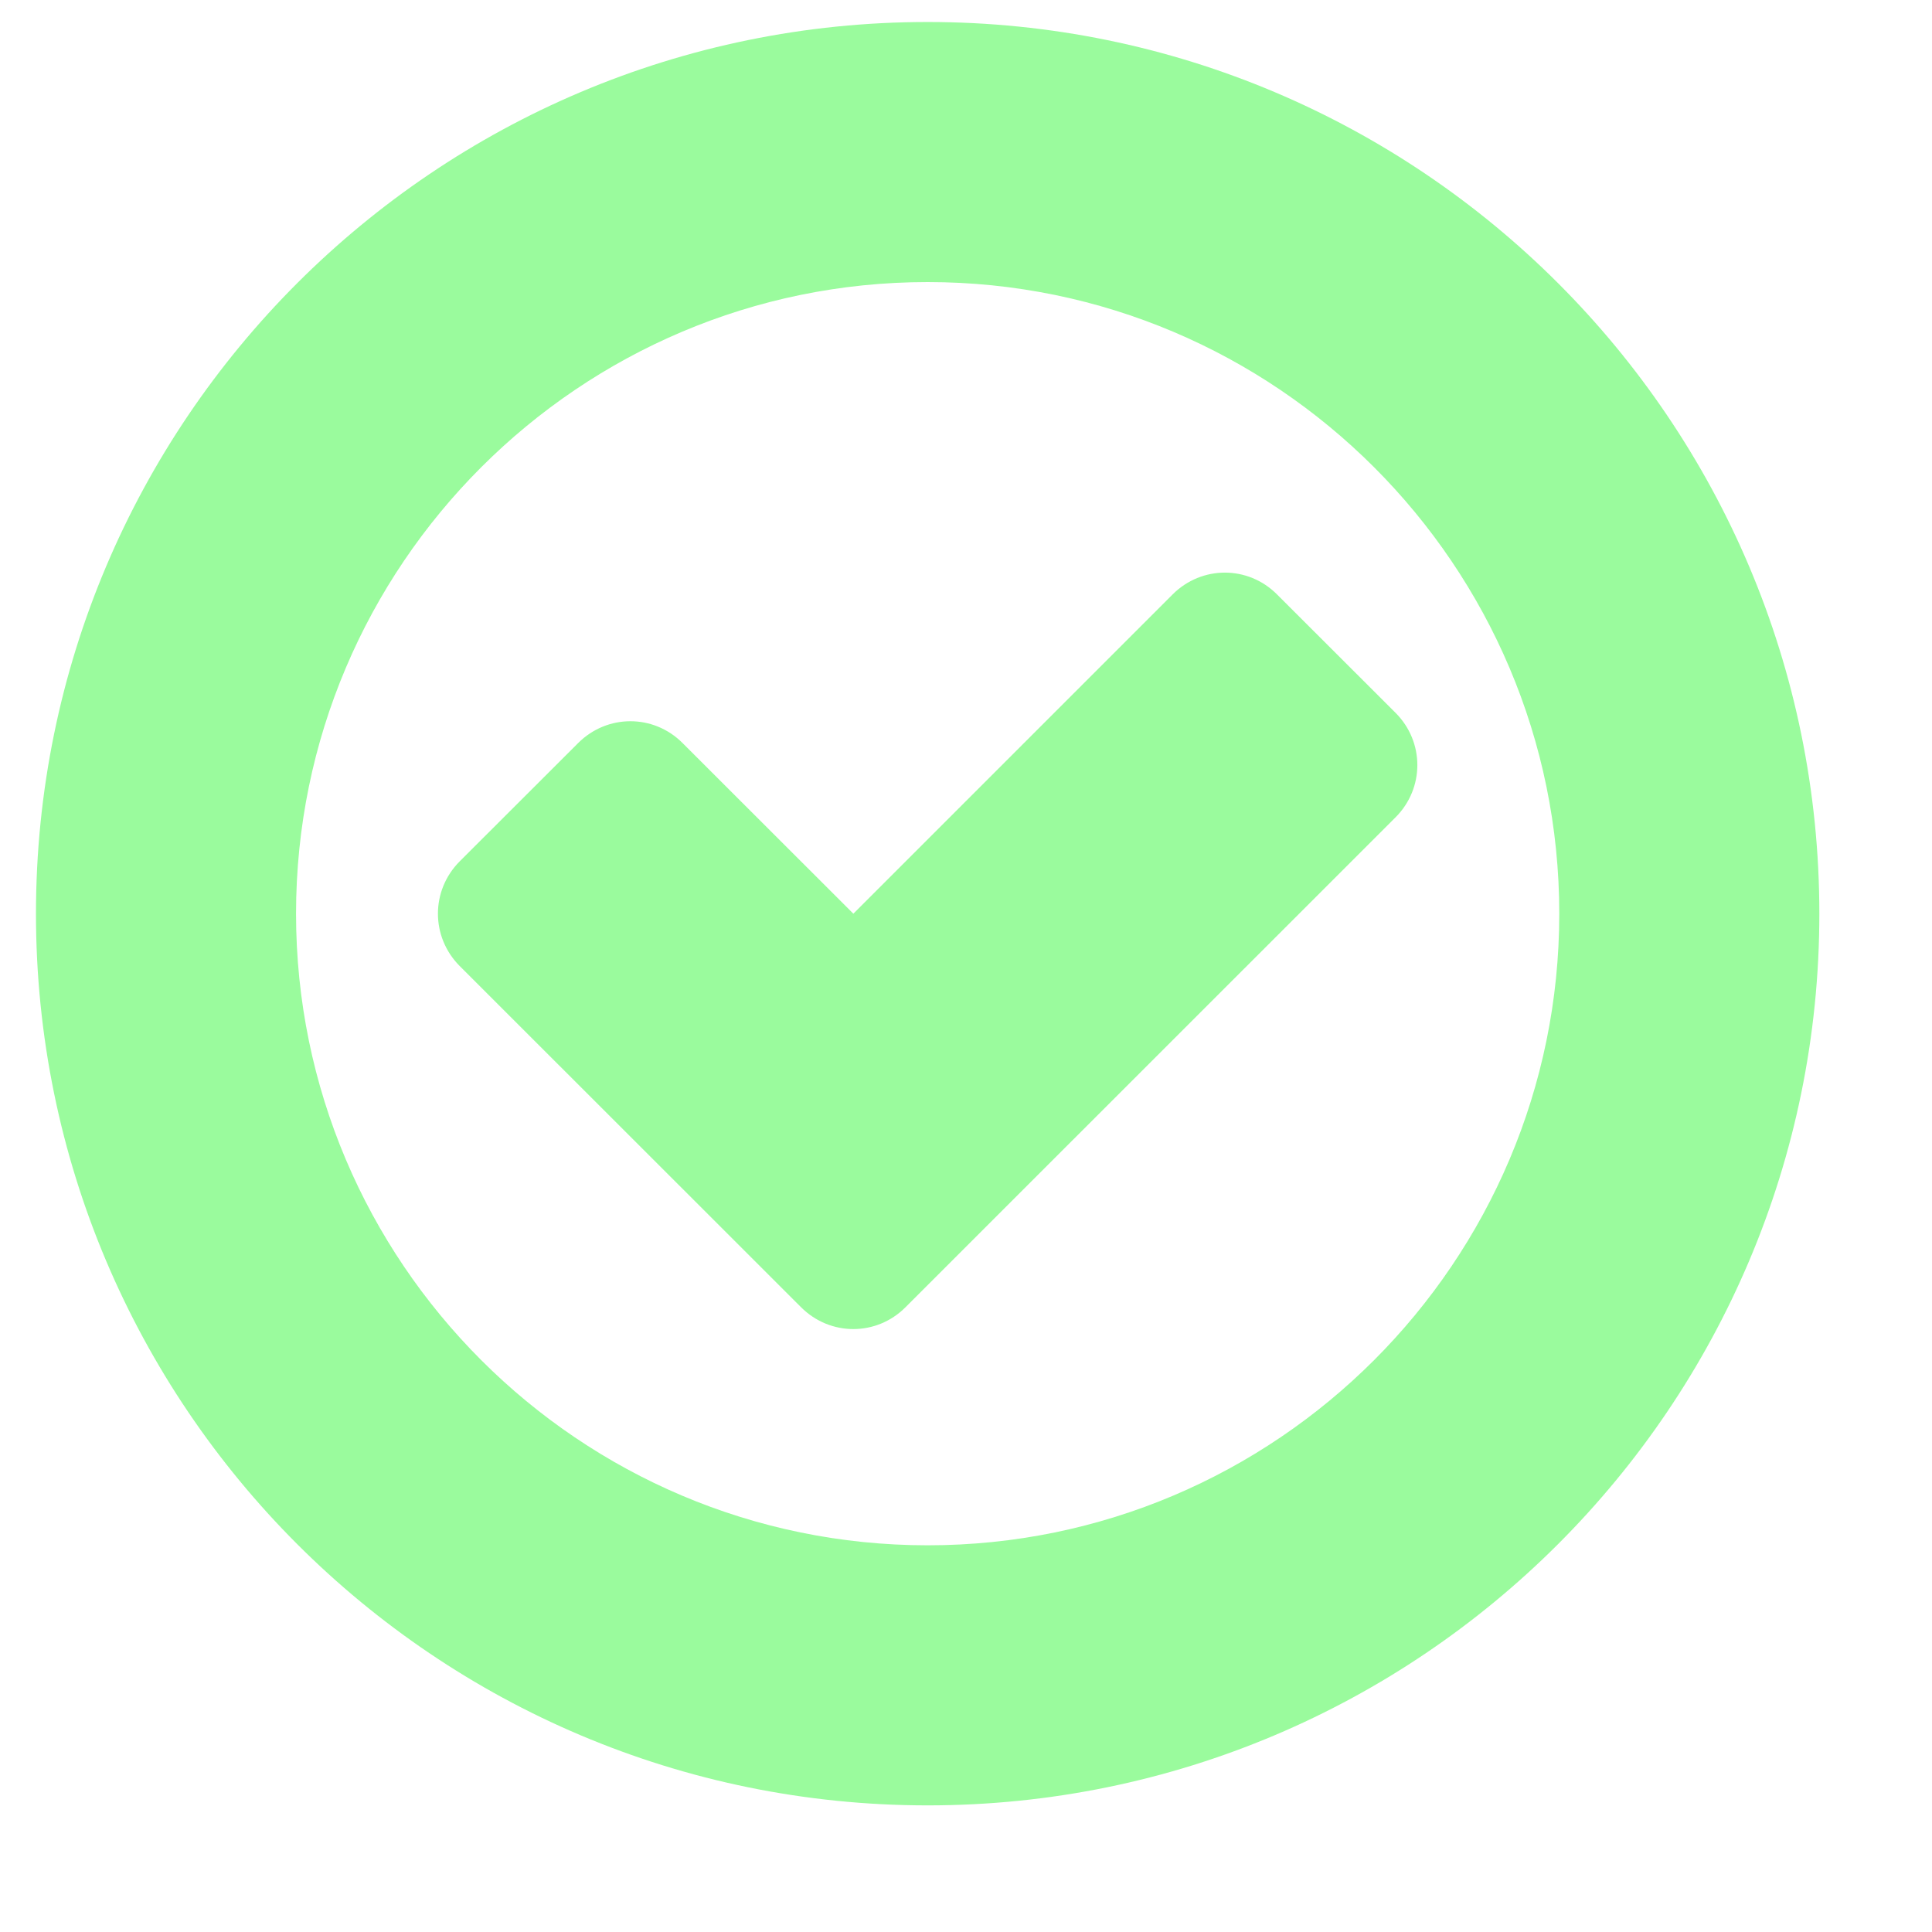 <svg width="13" height="13" viewBox="0 0 13 13" fill="none" xmlns="http://www.w3.org/2000/svg">
<path d="M9.39 5.5C9.586 5.304 9.586 4.992 9.39 4.796L8.593 4C8.398 3.804 8.086 3.804 7.89 4L5.742 6.148L4.593 5C4.398 4.804 4.086 4.804 3.89 5L3.093 5.796C2.898 5.992 2.898 6.304 3.093 6.5L5.39 8.796C5.586 8.992 5.898 8.992 6.093 8.796L9.39 5.5ZM10.492 6.148C10.492 8.492 8.586 10.398 6.242 10.398C3.898 10.398 1.992 8.492 1.992 6.148C1.992 3.804 3.898 1.898 6.242 1.898C8.586 1.898 10.492 3.804 10.492 6.148ZM12.242 6.148C12.242 2.835 9.554 0.148 6.242 0.148C2.929 0.148 0.242 2.835 0.242 6.148C0.242 9.46 2.929 12.148 6.242 12.148C9.554 12.148 12.242 9.46 12.242 6.148Z" fill="#9AFB9D"/>
</svg>
